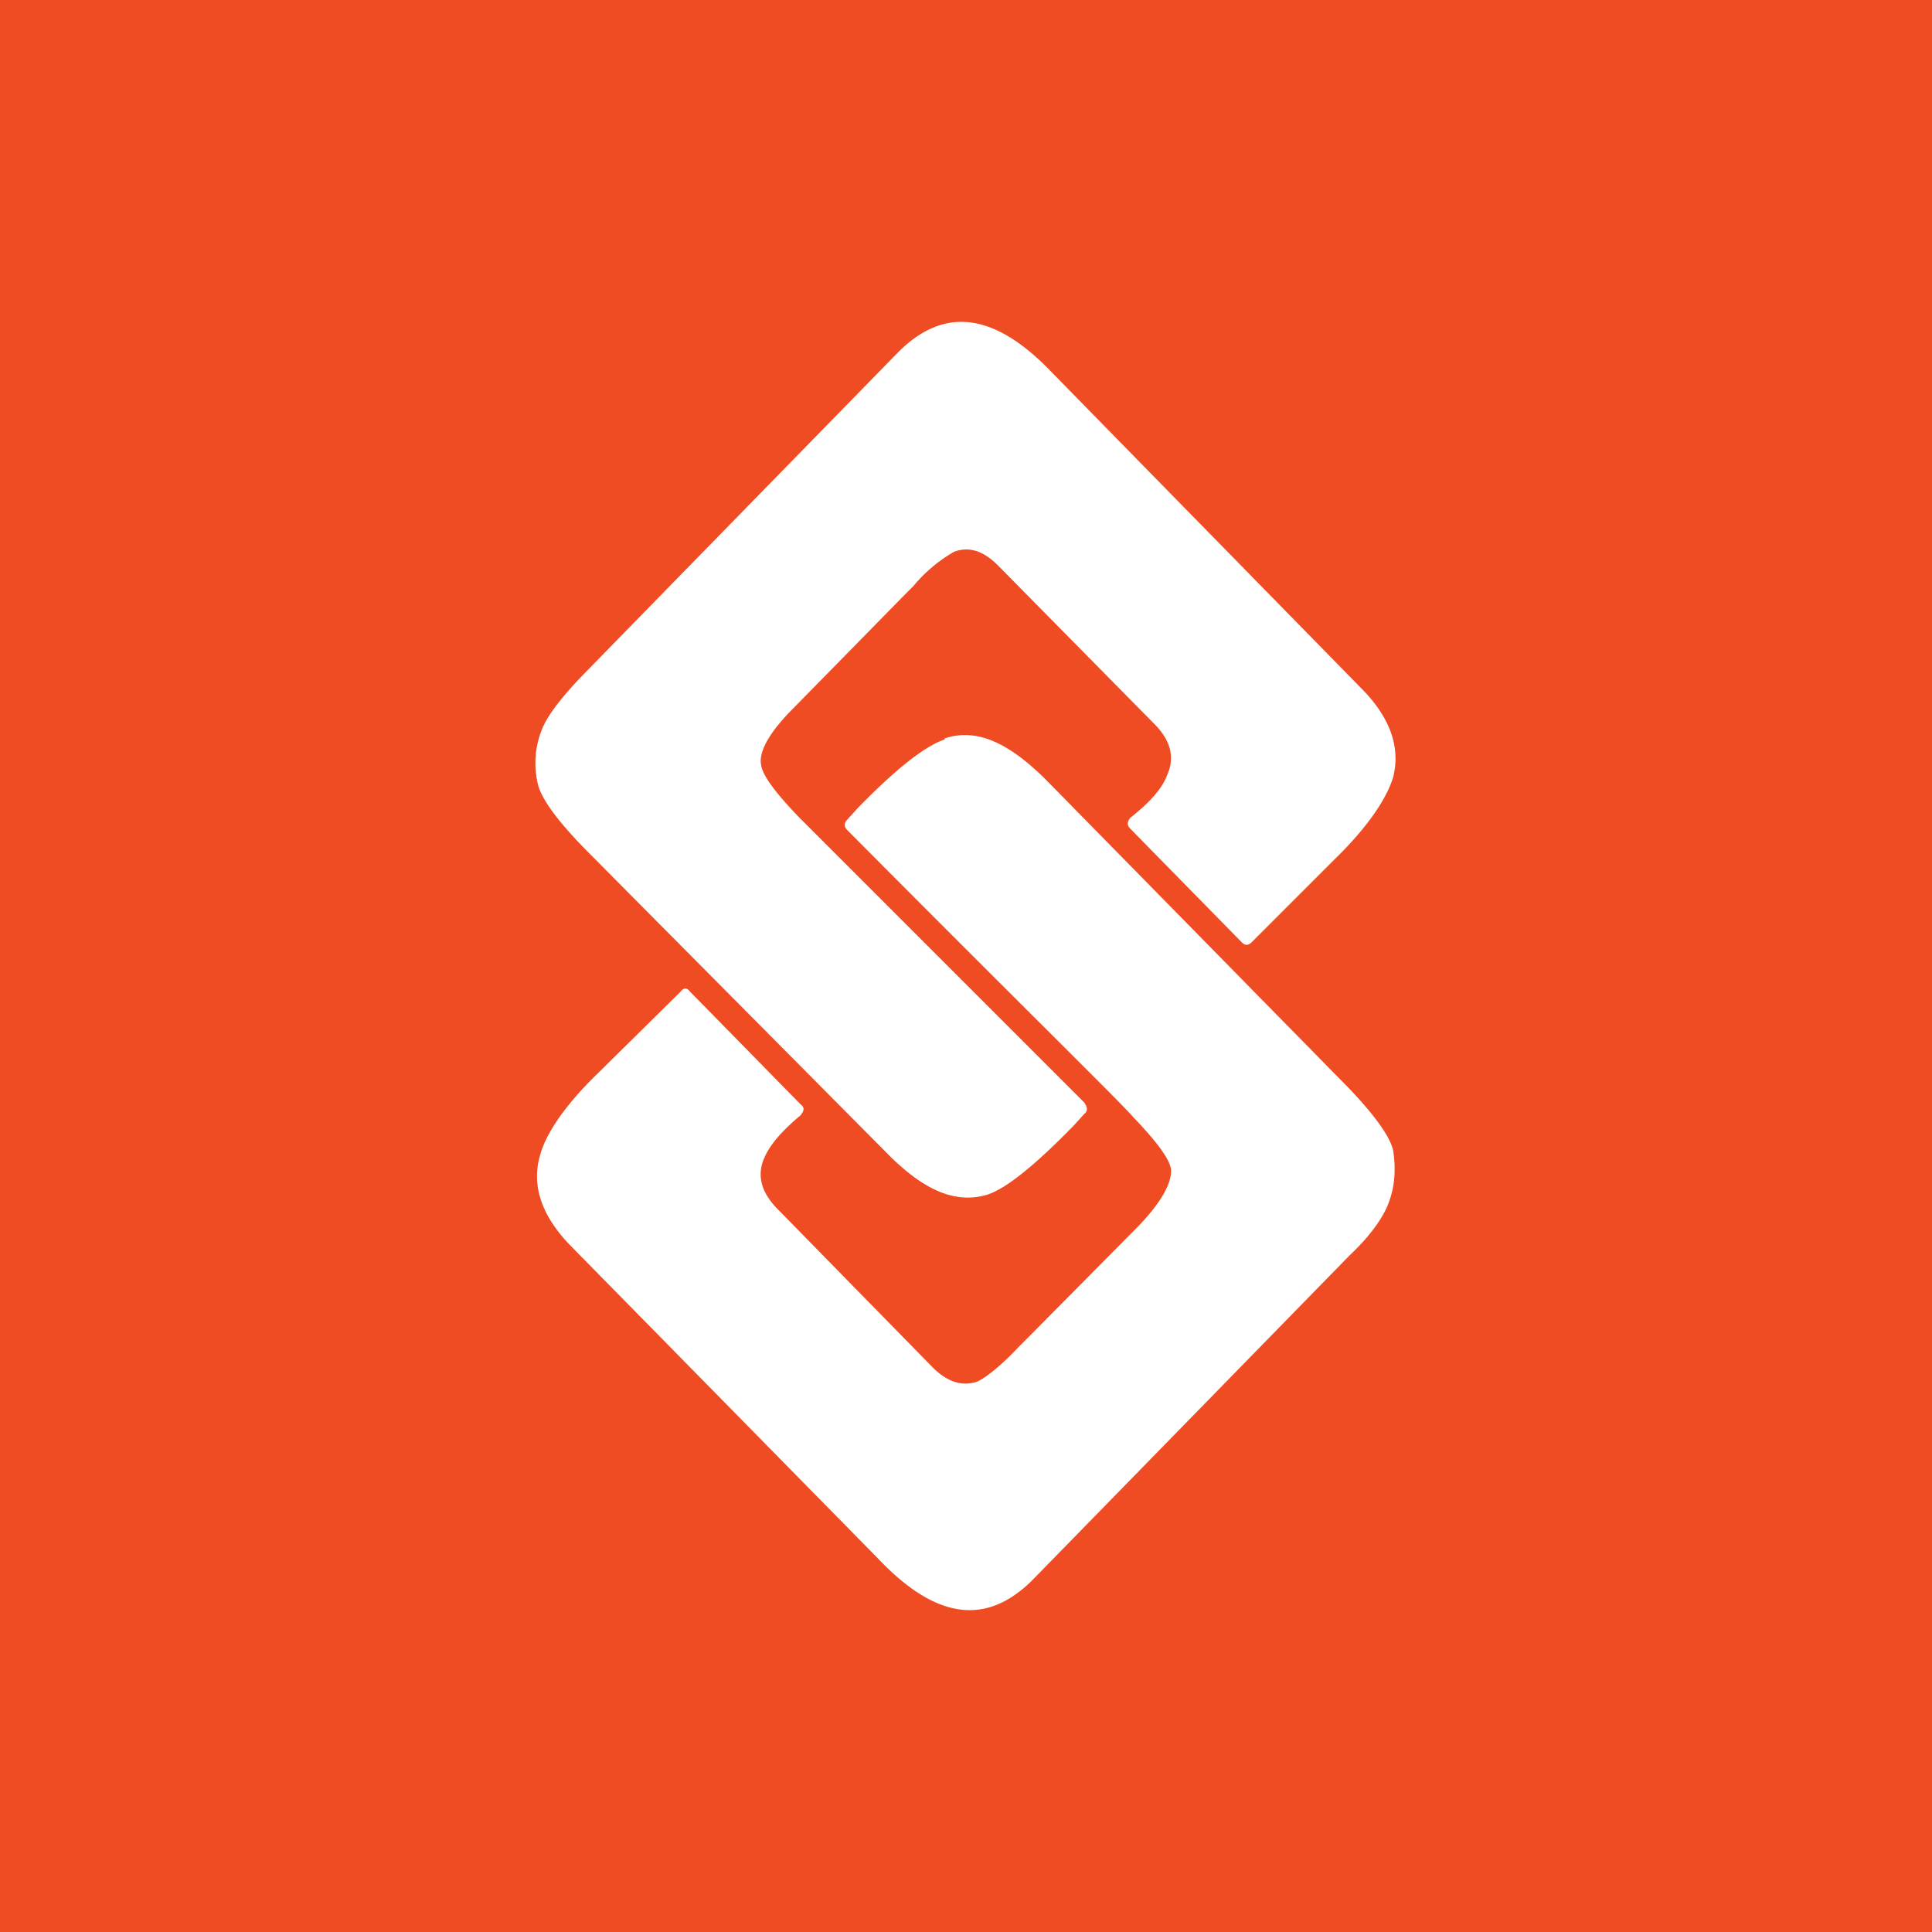 <!-- by TradingView --><svg width="18" height="18" viewBox="0 0 18 18" xmlns="http://www.w3.org/2000/svg"><path fill="#EF4C23" d="M0 0h18v18H0z"/><path d="M8.8 6.88c.3-.1.6.04.95.39l2.73 2.78c.3.3.47.53.5.67.03.2.01.37-.06.53-.06.13-.17.28-.35.45l-2.95 3.02c-.43.43-.9.37-1.44-.2L5.31 11.6c-.26-.27-.36-.55-.28-.83.05-.2.23-.47.54-.77l.77-.76c.03-.04.06-.04.09 0l1.03 1.05c.04.03.03.06 0 .1-.18.15-.29.28-.34.4-.07.16-.03.32.13.48l1.44 1.47c.14.14.28.18.42.13.08-.04.21-.14.38-.32l.07-.07 1.05-1.06c.21-.22.31-.4.3-.53-.02-.1-.13-.25-.35-.48-.1-.12-1-1-2.66-2.67-.04-.04-.04-.07 0-.11l.09-.1c.36-.37.63-.58.81-.64Zm-.43-3.6c.43-.43.9-.37 1.44.2l2.87 2.93c.27.27.37.55.3.83-.06.2-.24.47-.55.77l-.77.77c-.03.03-.06.03-.09 0l-1.04-1.06c-.03-.03-.03-.06 0-.1.19-.15.3-.28.34-.39.08-.17.04-.33-.12-.49L9.3 5.27c-.14-.14-.27-.18-.41-.13a1.4 1.4 0 0 0-.38.32l-.07.07L7.39 6.6c-.22.22-.32.4-.3.52.01.1.13.26.35.49l2.66 2.66c.03.04.04.08 0 .11l-.09.1c-.36.37-.63.59-.81.65-.3.09-.6-.04-.95-.4L5.5 7.96c-.3-.3-.46-.52-.49-.66a.84.84 0 0 1 .05-.53c.06-.13.18-.28.35-.46l2.95-3.02Z" fill="#fff"/></svg>